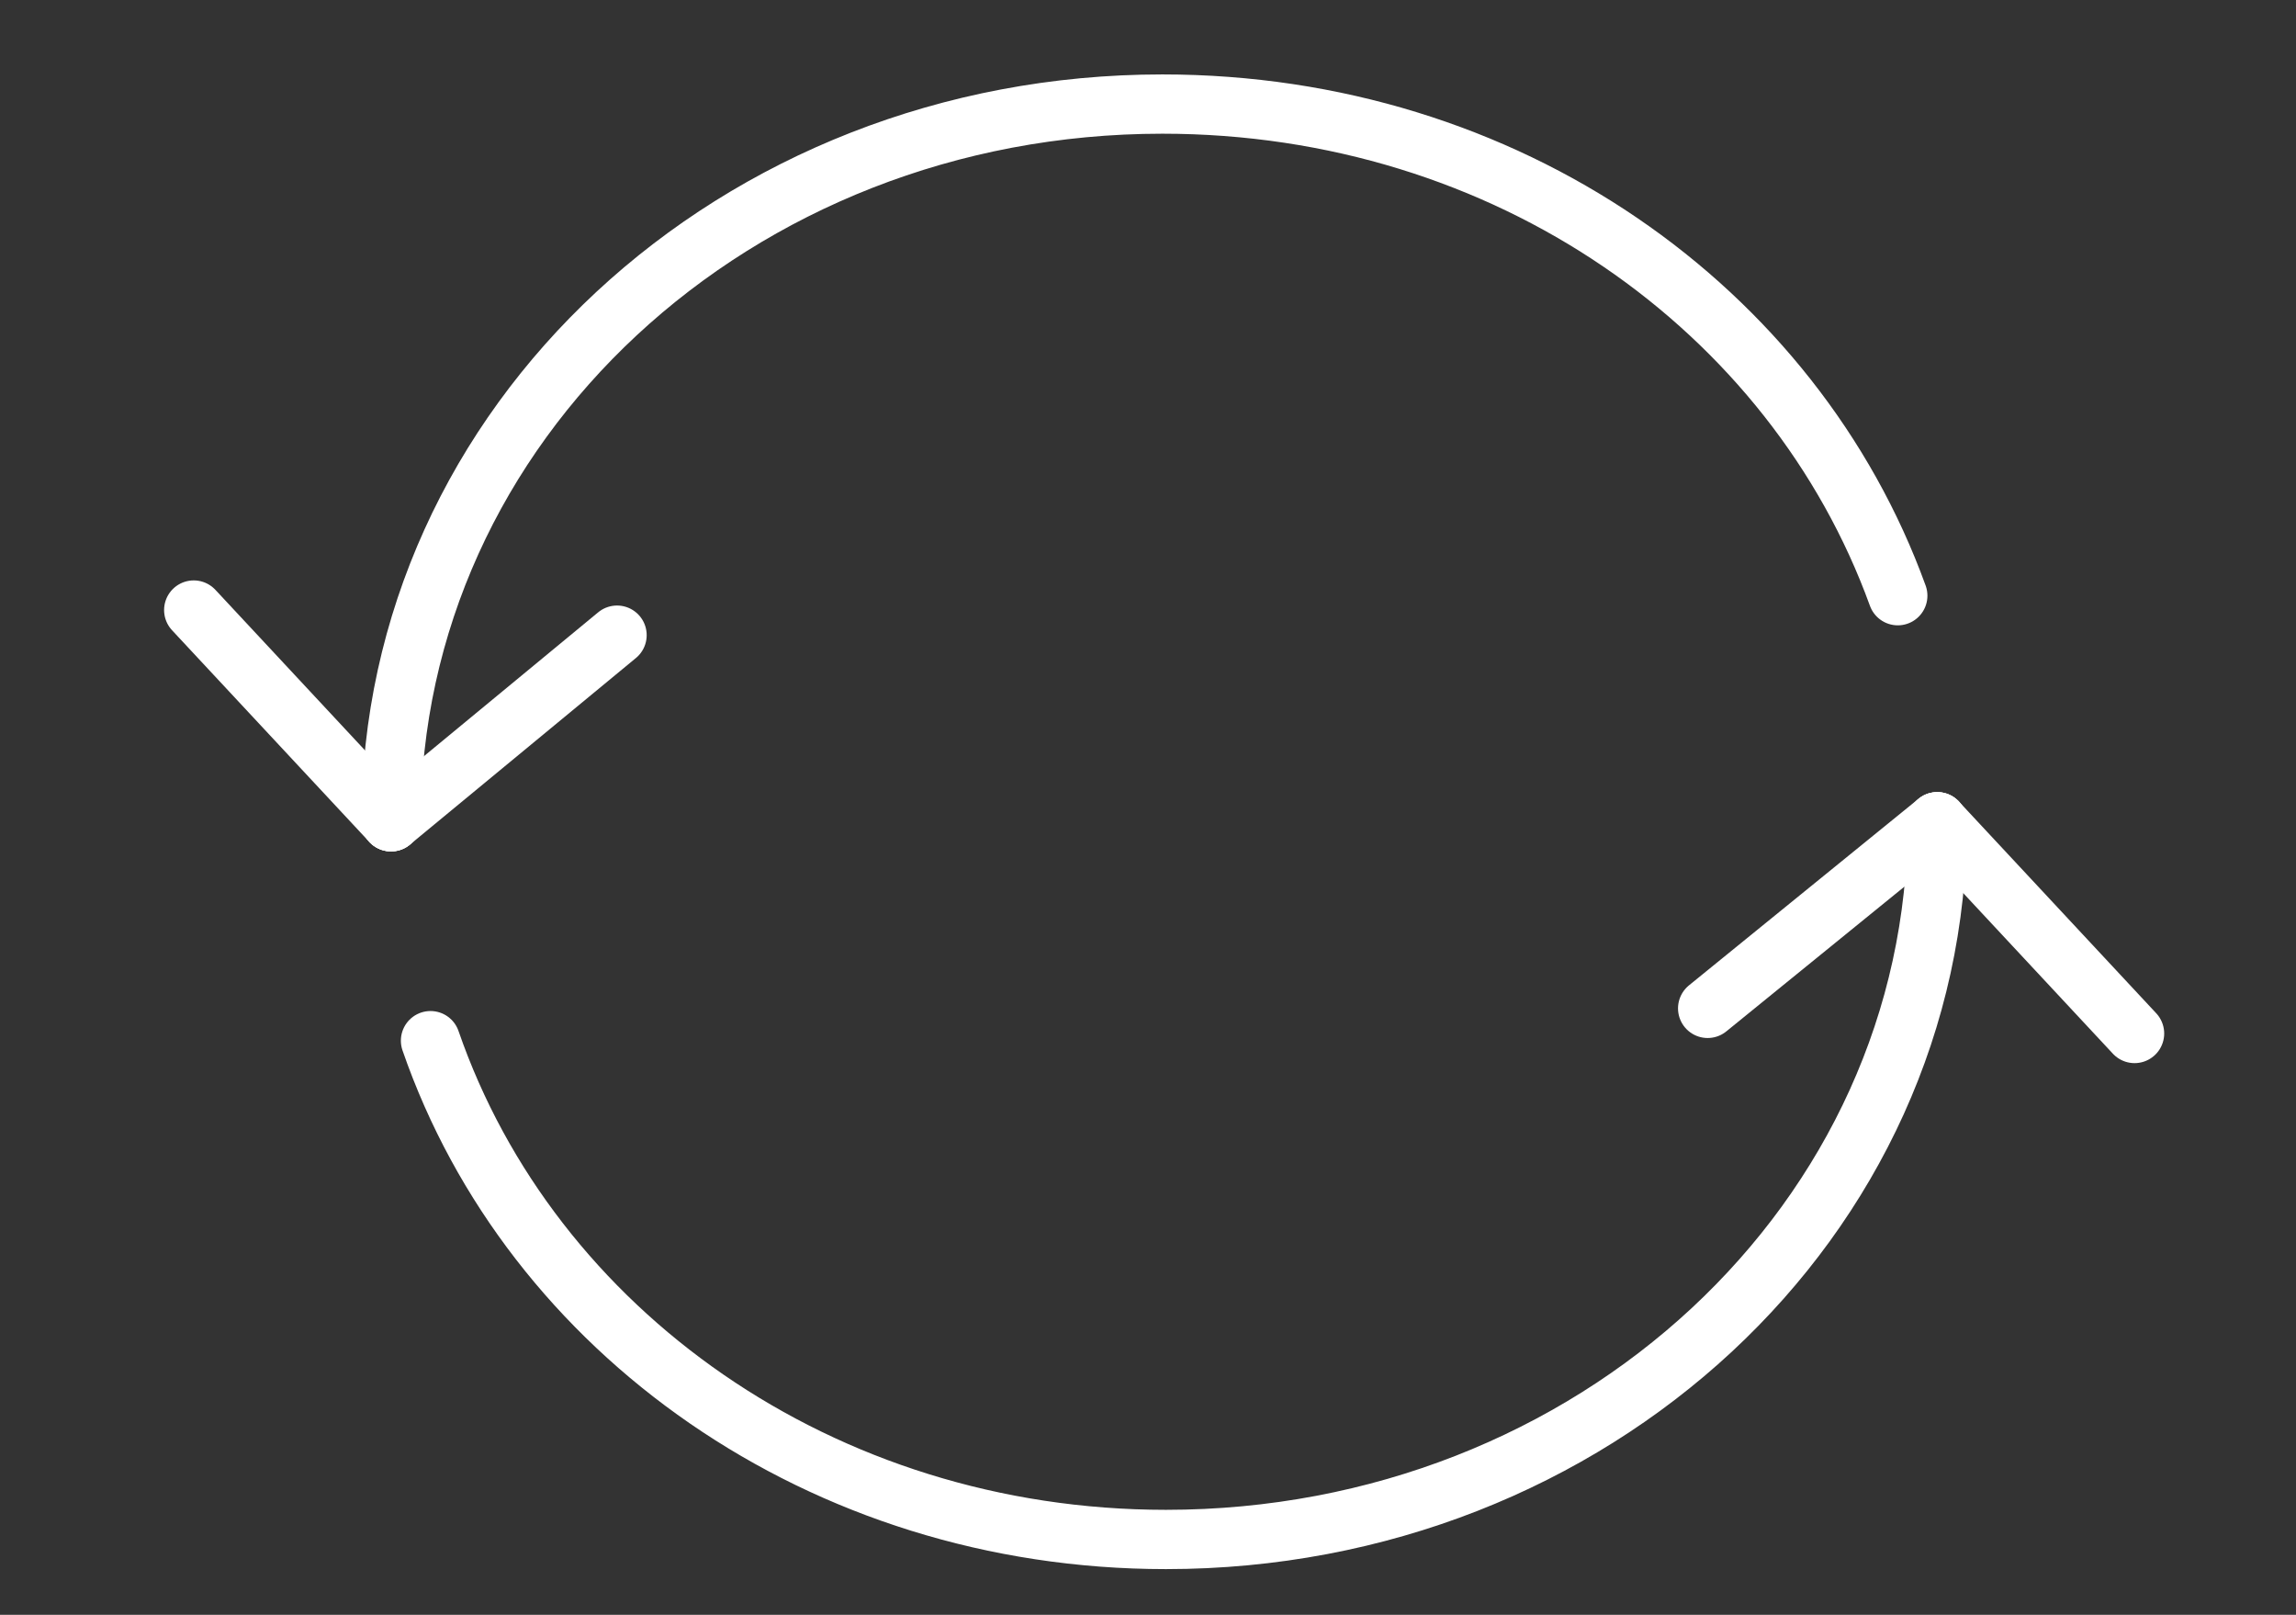 <?xml version="1.0" encoding="utf-8"?>
<!-- Generator: Adobe Illustrator 23.0.1, SVG Export Plug-In . SVG Version: 6.00 Build 0)  -->
<svg version="1.1" id="Warstwa_1" xmlns="http://www.w3.org/2000/svg" xmlns:xlink="http://www.w3.org/1999/xlink" x="0px" y="0px"
	 viewBox="0 0 64 45" style="enable-background:new 0 0 64 45;" xml:space="preserve">
<rect x="0" y="0" width="64" height="45" fill="#333333" stroke="none"/>
<style type="text/css">
	.st0{fill:none;stroke:#FFFFFF;stroke-width:1.652;stroke-linecap:round;stroke-linejoin:round;stroke-miterlimit:10;}
</style>
<g id="_x35_">
	<path class="st0" d="M10.9,22.9c0-11.1,9.6-20,21.5-20C42,2.9,50,8.6,52.9,16.6"/>
	<path class="st0" d="M54,22.9c0,11.1-9.6,20-21.5,20c-9.6,0-17.7-5.8-20.5-13.9"/>
	<line class="st0" x1="10.9" y1="22.9" x2="5.4" y2="17"/>
	<line class="st0" x1="10.9" y1="22.9" x2="17.2" y2="17.7"/>
	<line class="st0" x1="54" y1="22.9" x2="59.5" y2="28.8"/>
	<line class="st0" x1="47.6" y1="28.1" x2="54" y2="22.9"/>
</g>
</svg>
